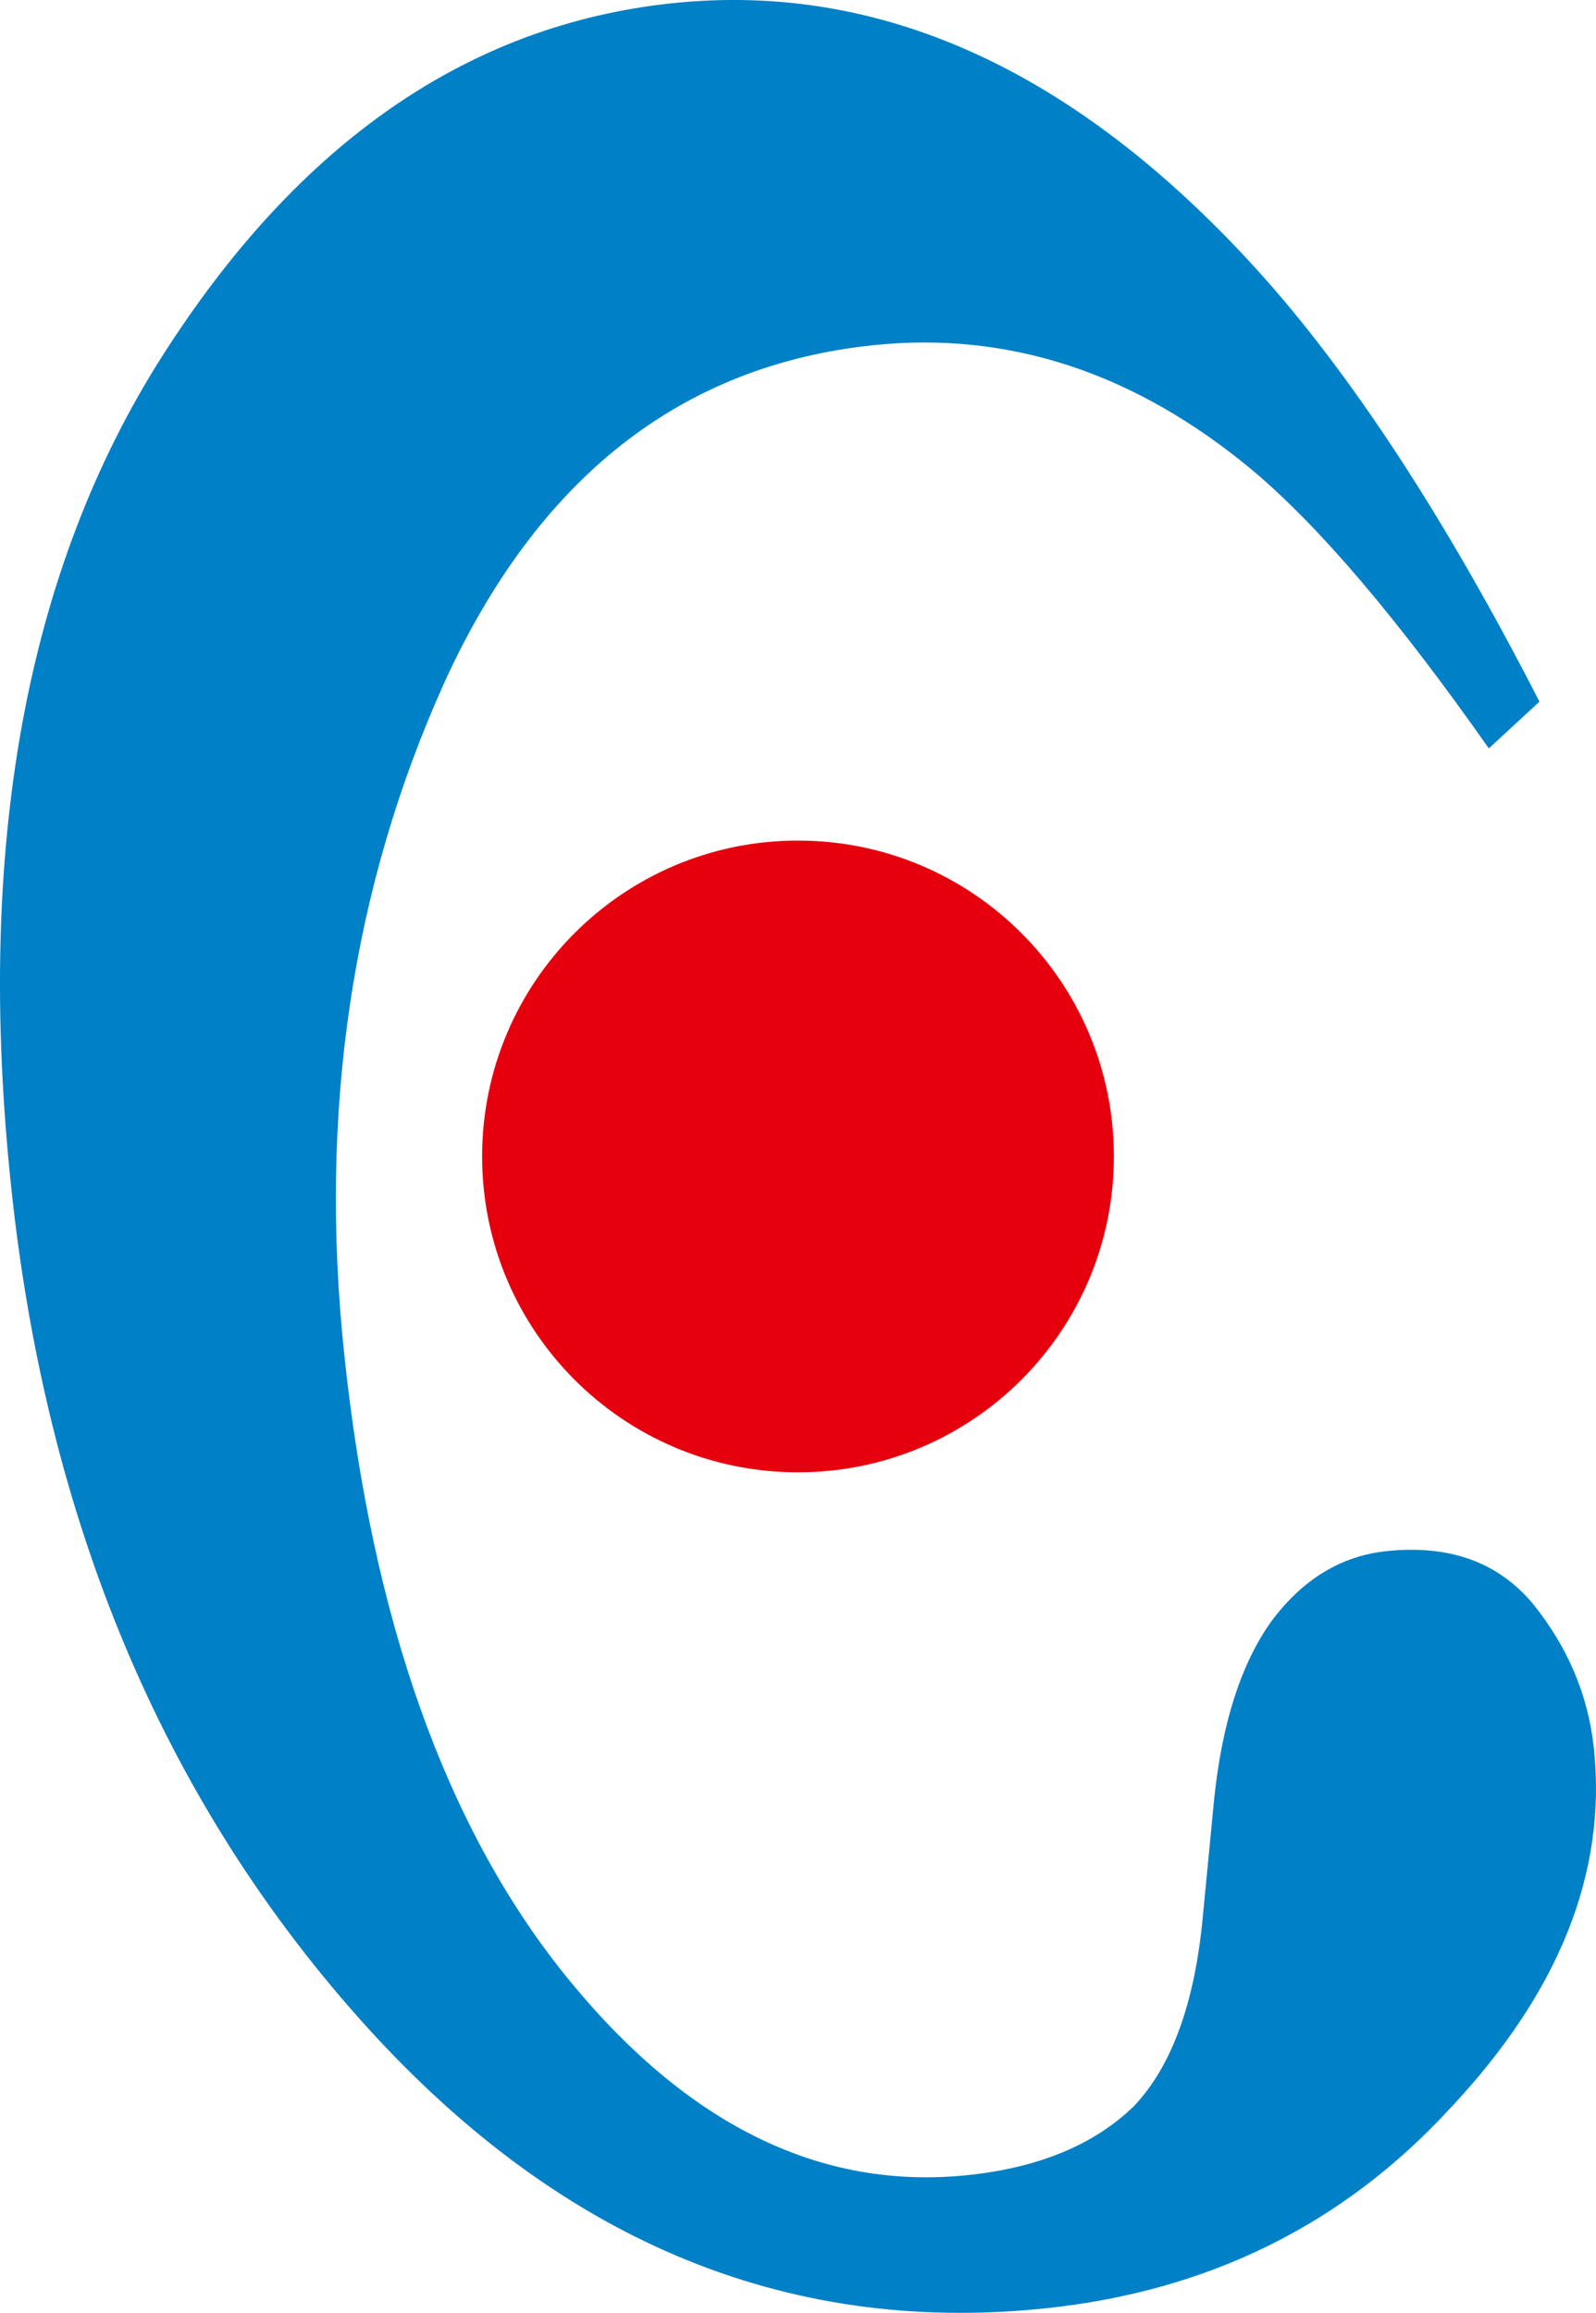 <svg xmlns="http://www.w3.org/2000/svg" id="Ebene_1" viewBox="0 0 337.83 489.56"><defs><style>.cls-1{fill:#e6000e;}.cls-2{fill:#0080c6;}</style></defs><path class="cls-2" d="M307.15,446.05c22.91-24.43,32.98-49.73,30.24-75.91-1.18-11.23-5.48-21.45-12.88-30.63-7.38-8.86-17.7-12.58-30.99-11.19-9.7,1.02-17.85,6-24.47,14.95-6.35,8.92-10.35,21.37-12.03,37.37l-2.41,25.01c-1.72,18.4-6.61,31.8-14.67,40.23-8.39,8.1-20.06,12.94-35.01,14.51-31.57,3.32-60.08-10.89-85.53-42.59-25.14-31.4-40.66-75.17-46.55-131.28-5.4-51.37,1.66-98.69,21.19-142.01,19.8-43.35,50.06-67.16,90.76-71.44,28.79-3.02,55.62,5.84,80.49,26.62,14.13,11.92,30.74,31.49,49.85,58.72l10.72-9.89c-20.07-39.16-40.09-69.73-60.04-91.7C227.52,14.77,186.36-3.93,142.33.68,99.13,5.23,63.11,30.16,34.28,75.48,5.45,120.81-5.2,179.35,2.35,251.12c7.4,70.41,31.89,129.04,73.5,175.91,41.59,46.86,90.09,67.37,145.48,61.56,34.61-3.64,63.21-17.83,85.82-42.55"></path><path class="cls-1" d="M102.05,244.78c0-36.93,29.93-66.86,66.86-66.86s66.87,29.93,66.87,66.86-29.94,66.86-66.87,66.86-66.86-29.93-66.86-66.86"></path></svg>